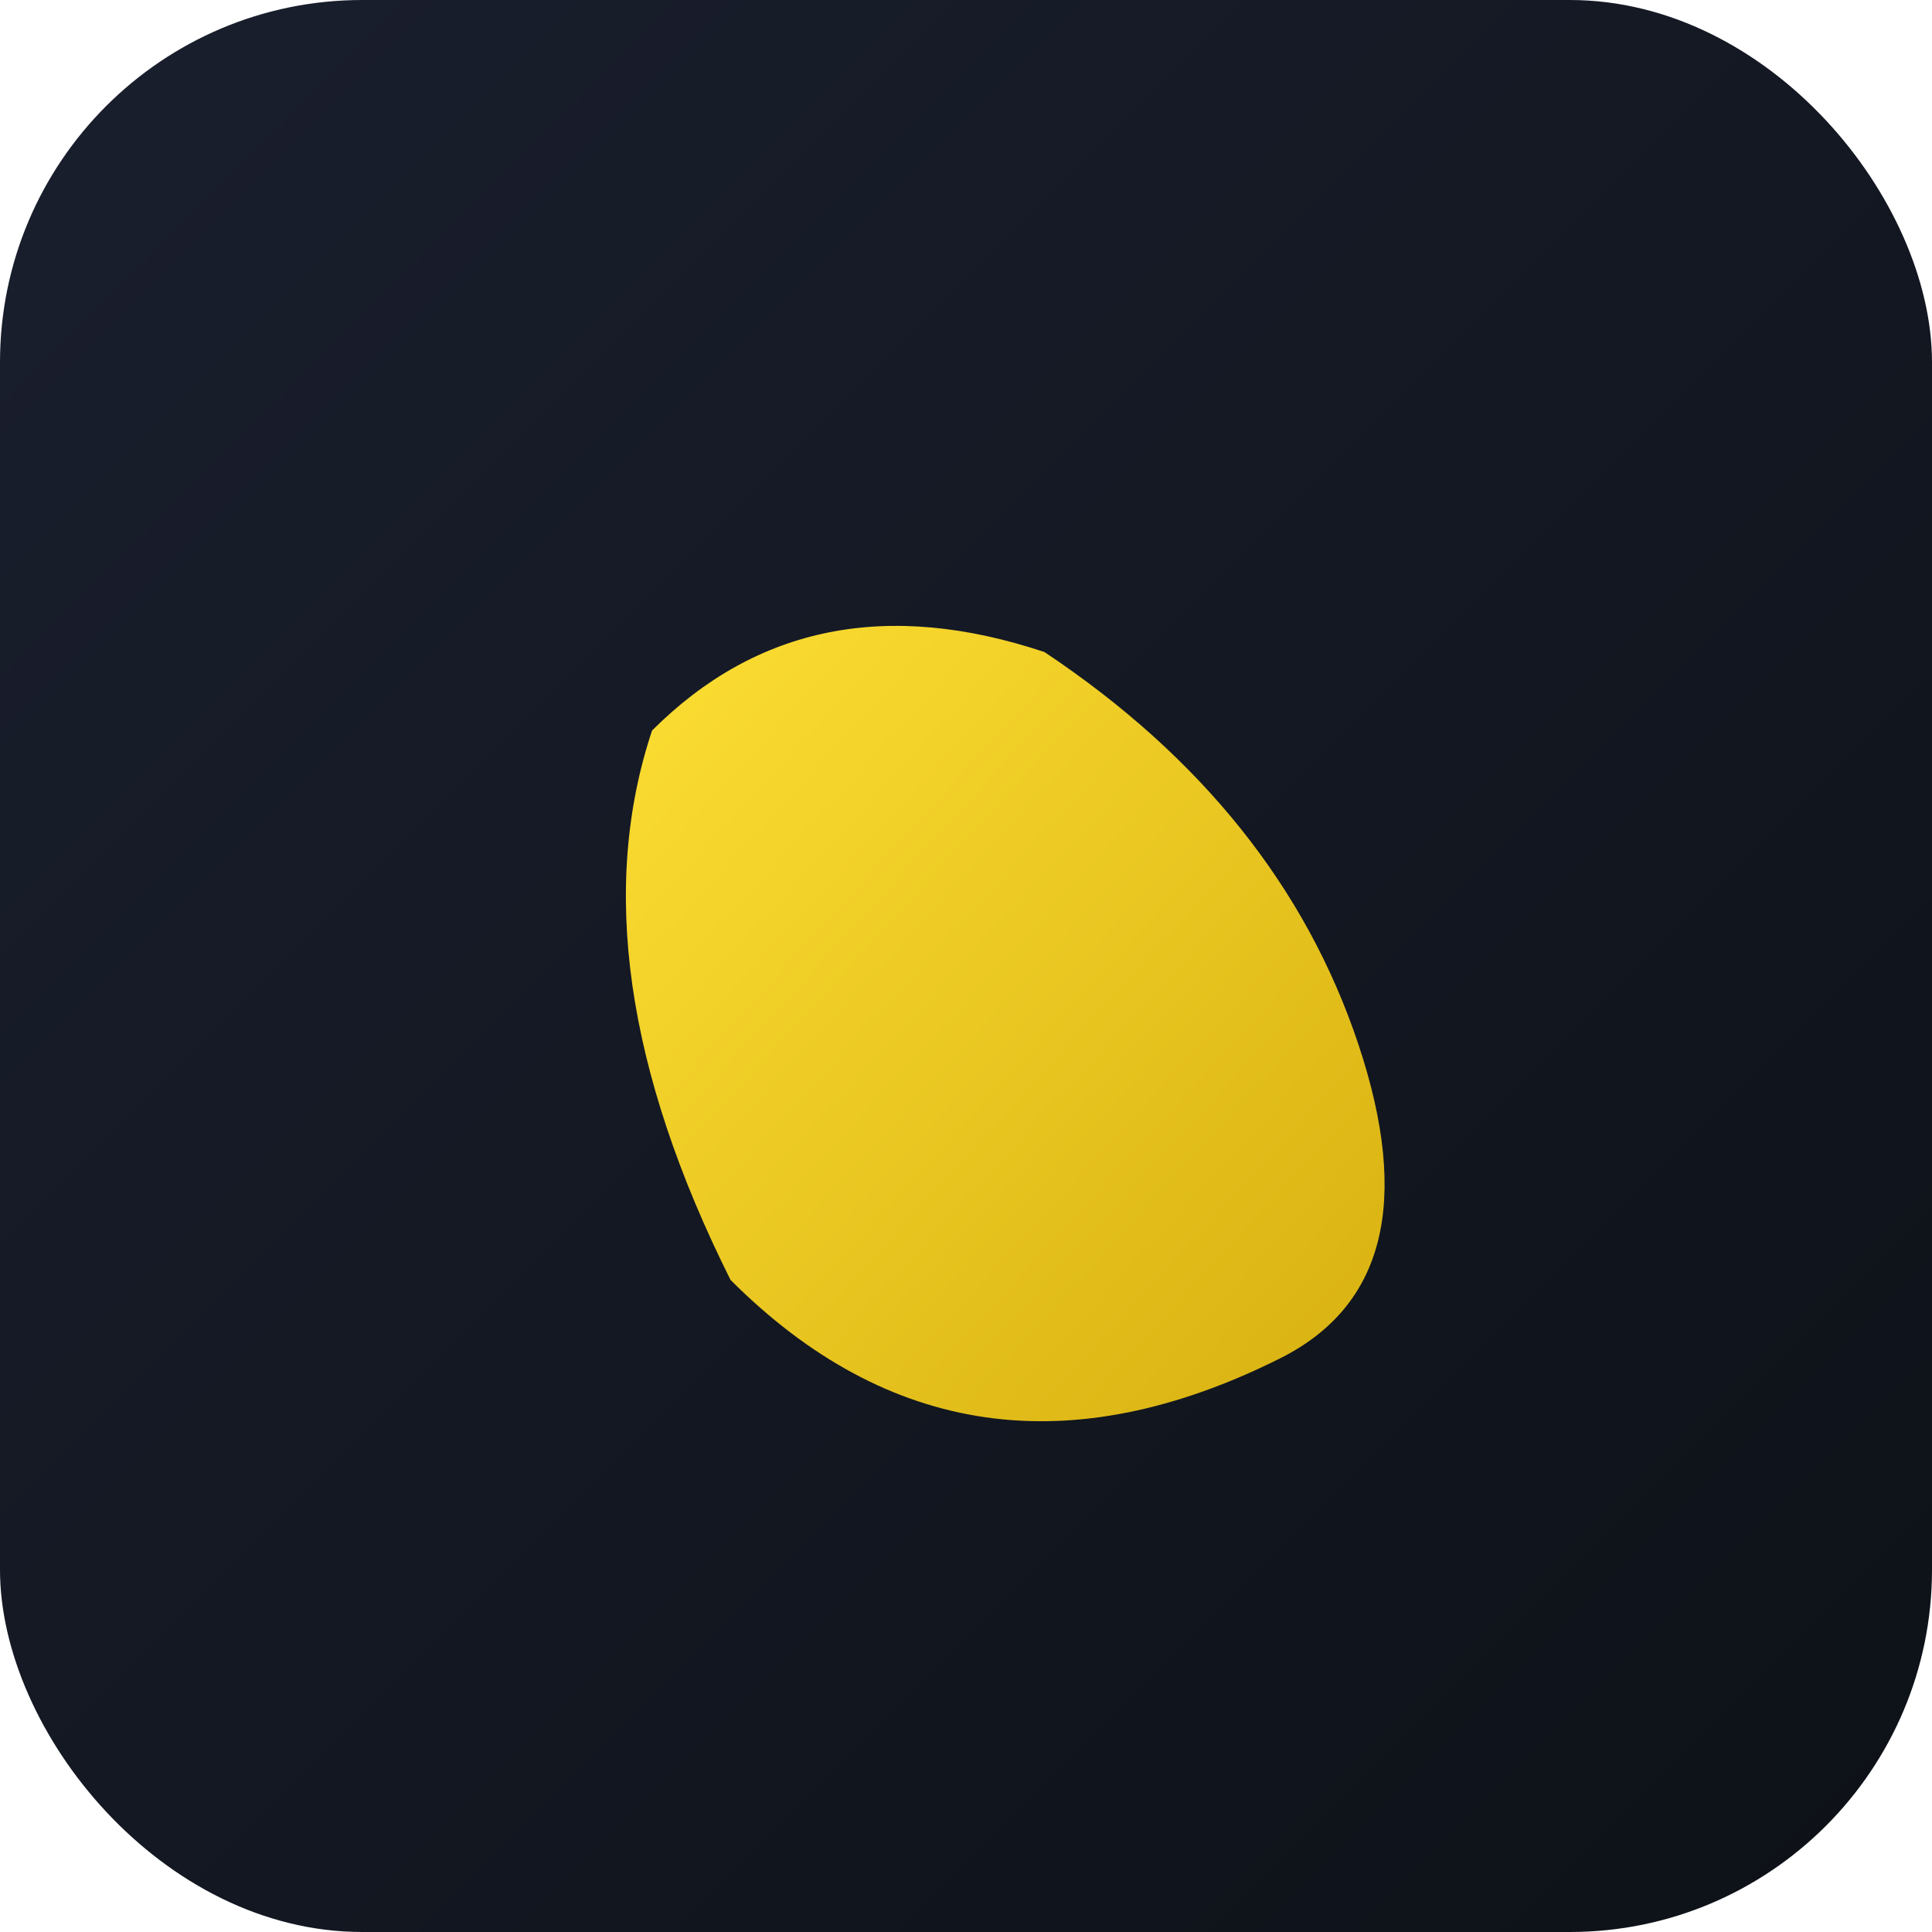 <svg xmlns="http://www.w3.org/2000/svg" width="32" height="32" viewBox="0 0 32 32">
  <defs>
    <linearGradient id="bg" x1="0%" y1="0%" x2="100%" y2="100%">
      <stop offset="0%" style="stop-color:#1a1f2e"/>
      <stop offset="100%" style="stop-color:#0d1117"/>
    </linearGradient>
    <linearGradient id="banana" x1="0%" y1="0%" x2="100%" y2="100%">
      <stop offset="0%" style="stop-color:#ffe135"/>
      <stop offset="100%" style="stop-color:#d4ac0d"/>
    </linearGradient>
  </defs>
  <rect width="32" height="32" rx="6" fill="url(#bg)"/>
  <g transform="translate(16, 16) scale(0.065)">
    <path d="M-80,-60 Q-100,0 -60,80 Q0,140 80,100 Q120,80 100,20 Q80,-40 20,-80 Q-40,-100 -80,-60 Z" 
          fill="url(#banana)"/>
  </g>
</svg>











